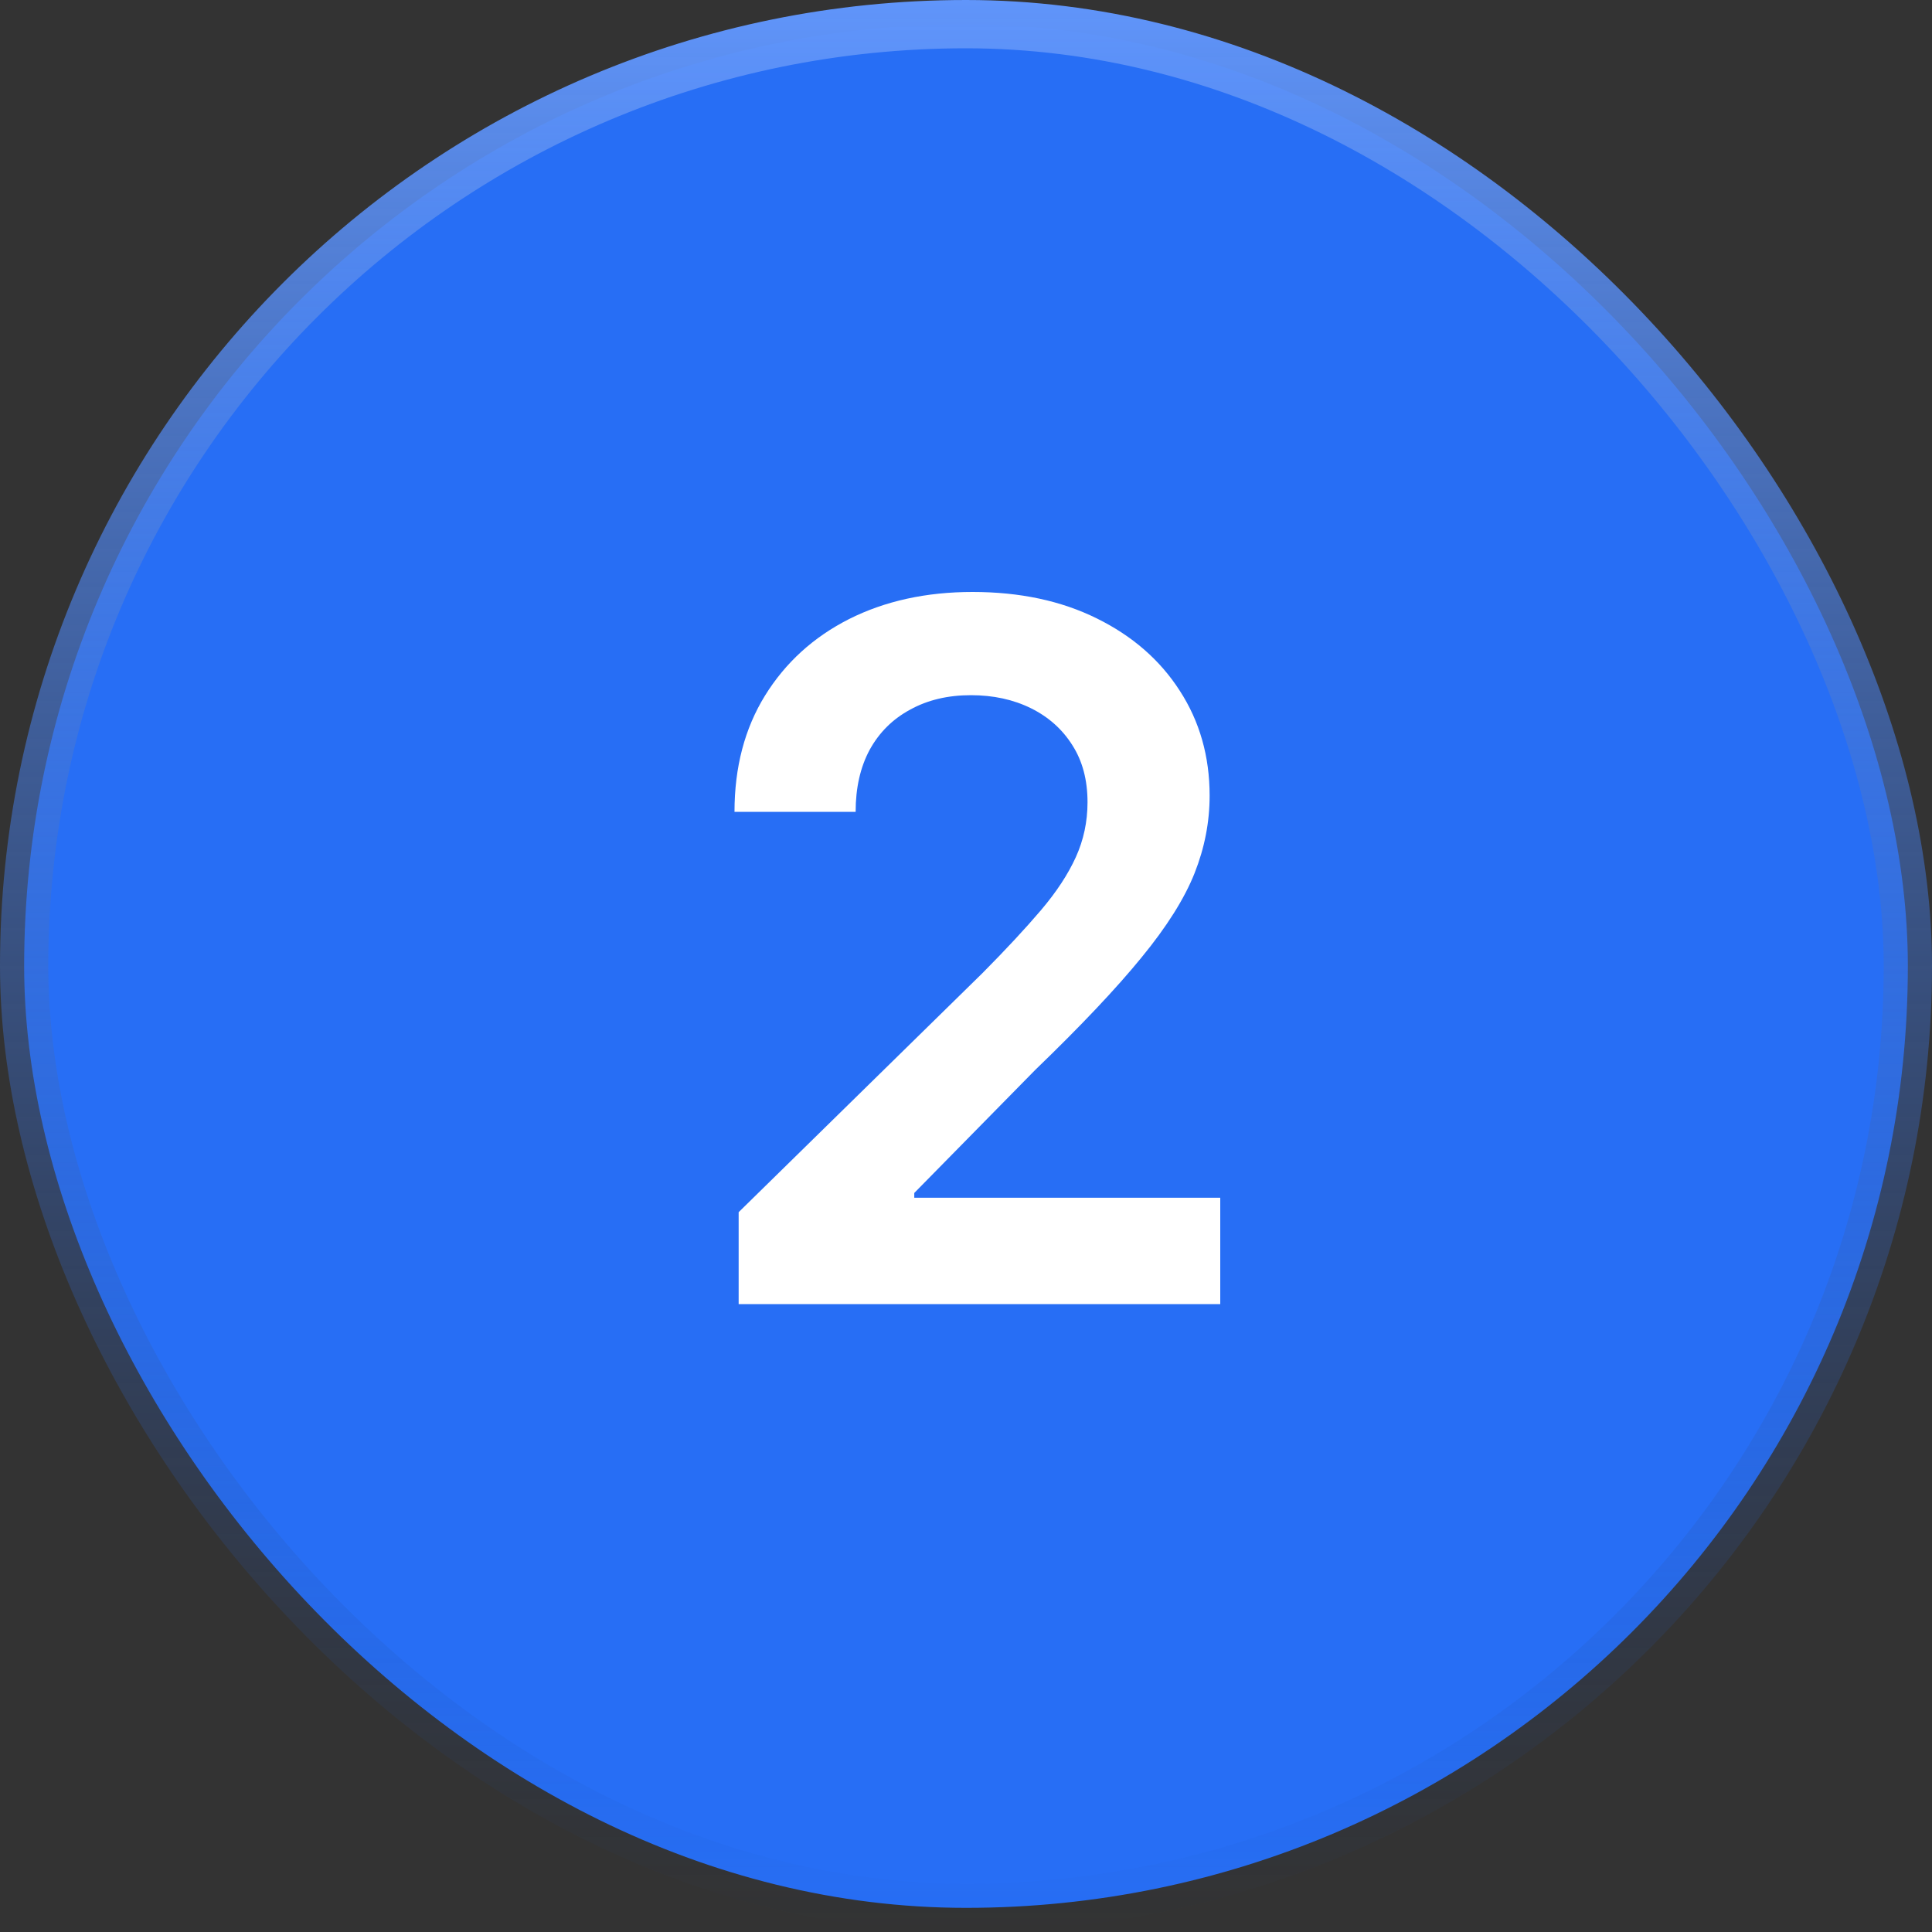 <?xml version="1.0" encoding="UTF-8"?> <svg xmlns="http://www.w3.org/2000/svg" width="40" height="40" viewBox="0 0 40 40" fill="none"><rect x="0" y="0" width="40" height="40" fill="#333333" stroke="none"/> <rect x="0.5" y="0.5" width="39" height="39" rx="19.5" fill="#276EF5"></rect> <path d="M15.293 27V25.097L20.342 20.146C20.825 19.659 21.228 19.225 21.55 18.847C21.872 18.468 22.113 18.101 22.274 17.746C22.435 17.391 22.516 17.012 22.516 16.609C22.516 16.15 22.412 15.757 22.203 15.43C21.995 15.099 21.708 14.843 21.344 14.663C20.979 14.483 20.565 14.393 20.101 14.393C19.623 14.393 19.204 14.493 18.844 14.692C18.484 14.886 18.204 15.163 18.006 15.523C17.812 15.883 17.715 16.311 17.715 16.808H15.207C15.207 15.885 15.418 15.082 15.839 14.401C16.261 13.719 16.841 13.191 17.579 12.817C18.323 12.443 19.175 12.256 20.136 12.256C21.112 12.256 21.969 12.438 22.707 12.803C23.446 13.167 24.019 13.667 24.426 14.301C24.838 14.936 25.044 15.66 25.044 16.474C25.044 17.019 24.94 17.554 24.732 18.079C24.523 18.605 24.156 19.188 23.631 19.827C23.11 20.466 22.378 21.24 21.436 22.149L18.929 24.699V24.798H25.264V27H15.293Z" fill="white"></path> <rect x="0.5" y="0.5" width="39" height="39" rx="19.5" stroke="url(#paint0_linear_210_818)"></rect> <defs> <linearGradient id="paint0_linear_210_818" x1="20" y1="0" x2="20" y2="40" gradientUnits="userSpaceOnUse"> <stop stop-color="#6095FB"></stop> <stop offset="1" stop-color="#1B4699" stop-opacity="0"></stop> </linearGradient> </defs> </svg> 